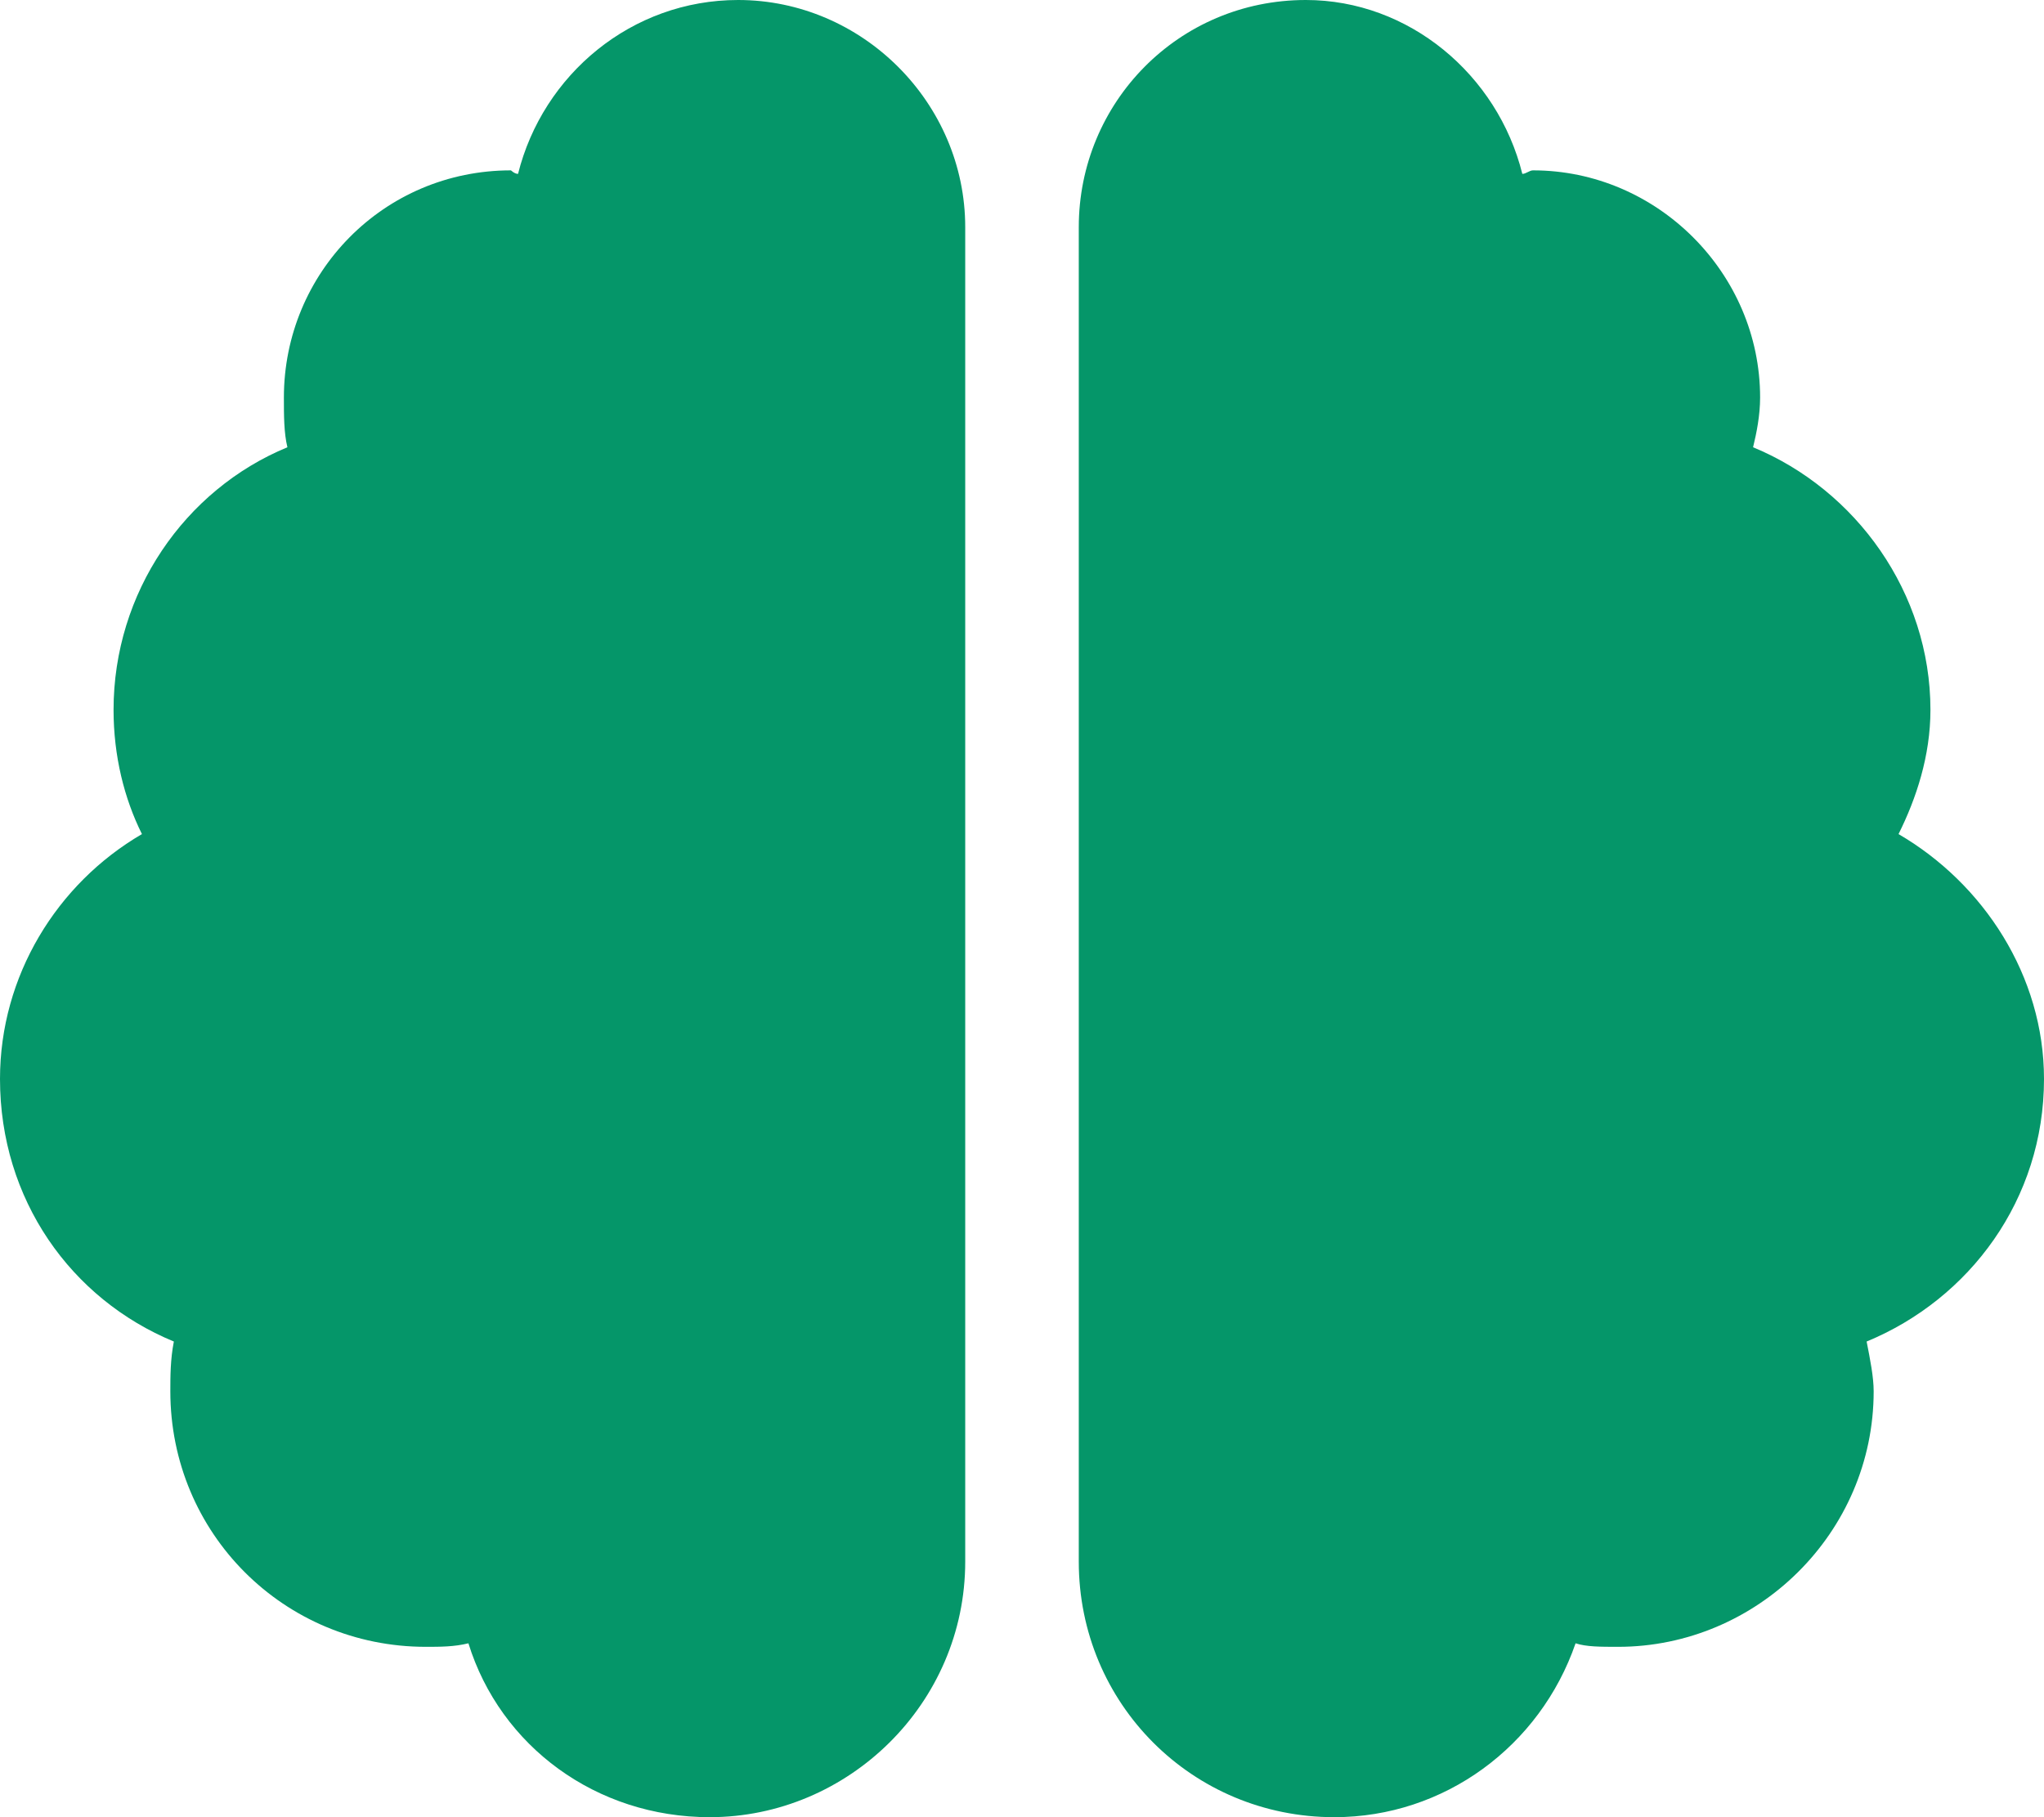 <svg xmlns="http://www.w3.org/2000/svg" fill="none" viewBox="0 0 18 16" height="16" width="18">
<path fill="#059669" d="M6.5 0C7.594 0 8.5 0.906 8.5 2V13.75C8.5 15 7.469 16 6.25 16C5.25 16 4.406 15.375 4.125 14.469C4 14.5 3.875 14.5 3.75 14.5C2.5 14.5 1.5 13.5 1.5 12.25C1.5 12.125 1.5 11.969 1.531 11.812C0.625 11.438 0 10.562 0 9.5C0 8.594 0.5 7.781 1.25 7.344C1.094 7.031 1 6.656 1 6.25C1 5.219 1.625 4.312 2.531 3.938C2.5 3.812 2.5 3.656 2.5 3.5C2.5 2.406 3.375 1.5 4.5 1.5C4.5 1.5 4.531 1.531 4.562 1.531C4.781 0.656 5.562 0 6.5 0ZM18 9.5C18 10.562 17.344 11.438 16.438 11.812C16.469 11.969 16.5 12.125 16.5 12.25C16.5 13.5 15.469 14.5 14.25 14.5C14.094 14.5 13.969 14.5 13.875 14.469C13.562 15.375 12.719 16 11.75 16C10.5 16 9.5 15 9.5 13.75V2C9.5 0.906 10.375 0 11.5 0C12.406 0 13.188 0.656 13.406 1.531C13.438 1.531 13.469 1.5 13.5 1.5C14.594 1.5 15.5 2.406 15.5 3.5C15.5 3.656 15.469 3.812 15.438 3.938C16.344 4.312 17 5.219 17 6.25C17 6.656 16.875 7.031 16.719 7.344C17.469 7.781 18 8.594 18 9.5Z"></path>
</svg>
